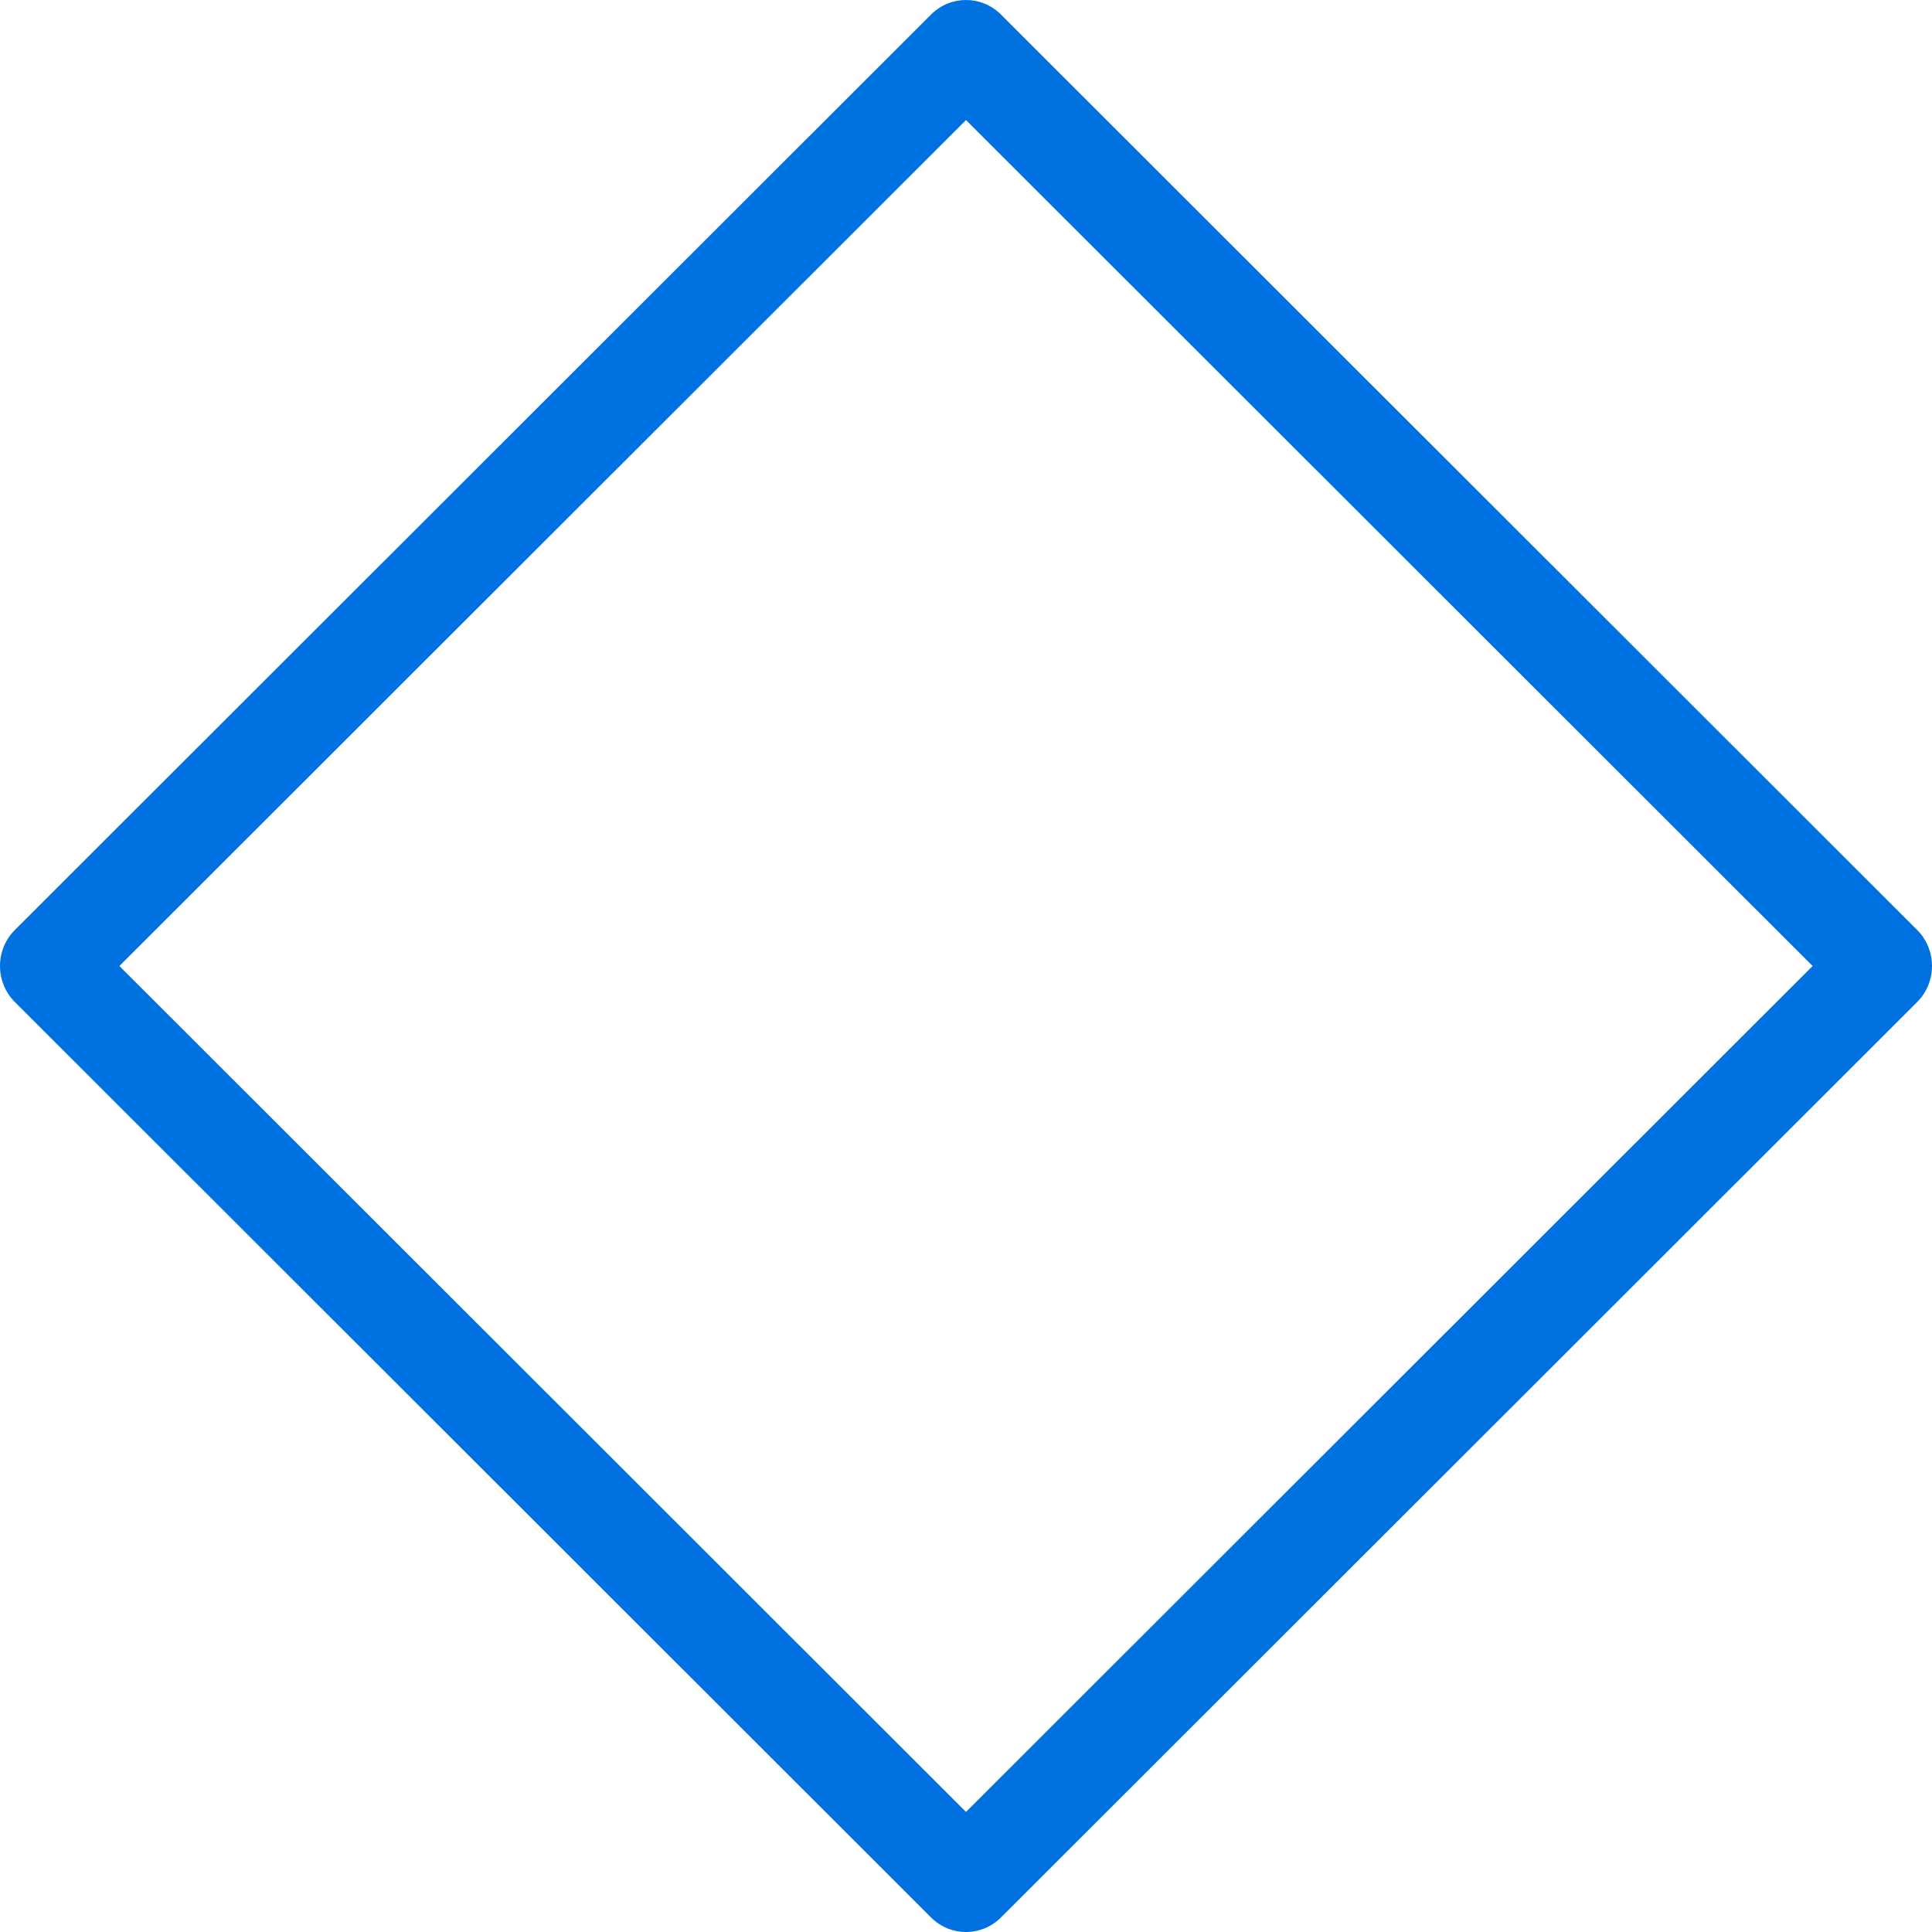 <svg xmlns="http://www.w3.org/2000/svg" width="100" height="100" viewBox="0 0 100 100"><path fill="#0071E1" d="M50 93.785L6.179 50L50 6.215L93.821 50L50 93.785ZM48.192 99.248C49.195 100.251 50.805 100.251 51.808 99.248L99.231 51.865C100.257 50.84 100.256 49.16 99.231 48.135L51.808 0.752C50.805 -0.251 49.195 -0.251 48.192 0.752L0.769 48.135C-0.257 49.16 -0.256 50.84 0.769 51.865L48.192 99.248Z"></path></svg>